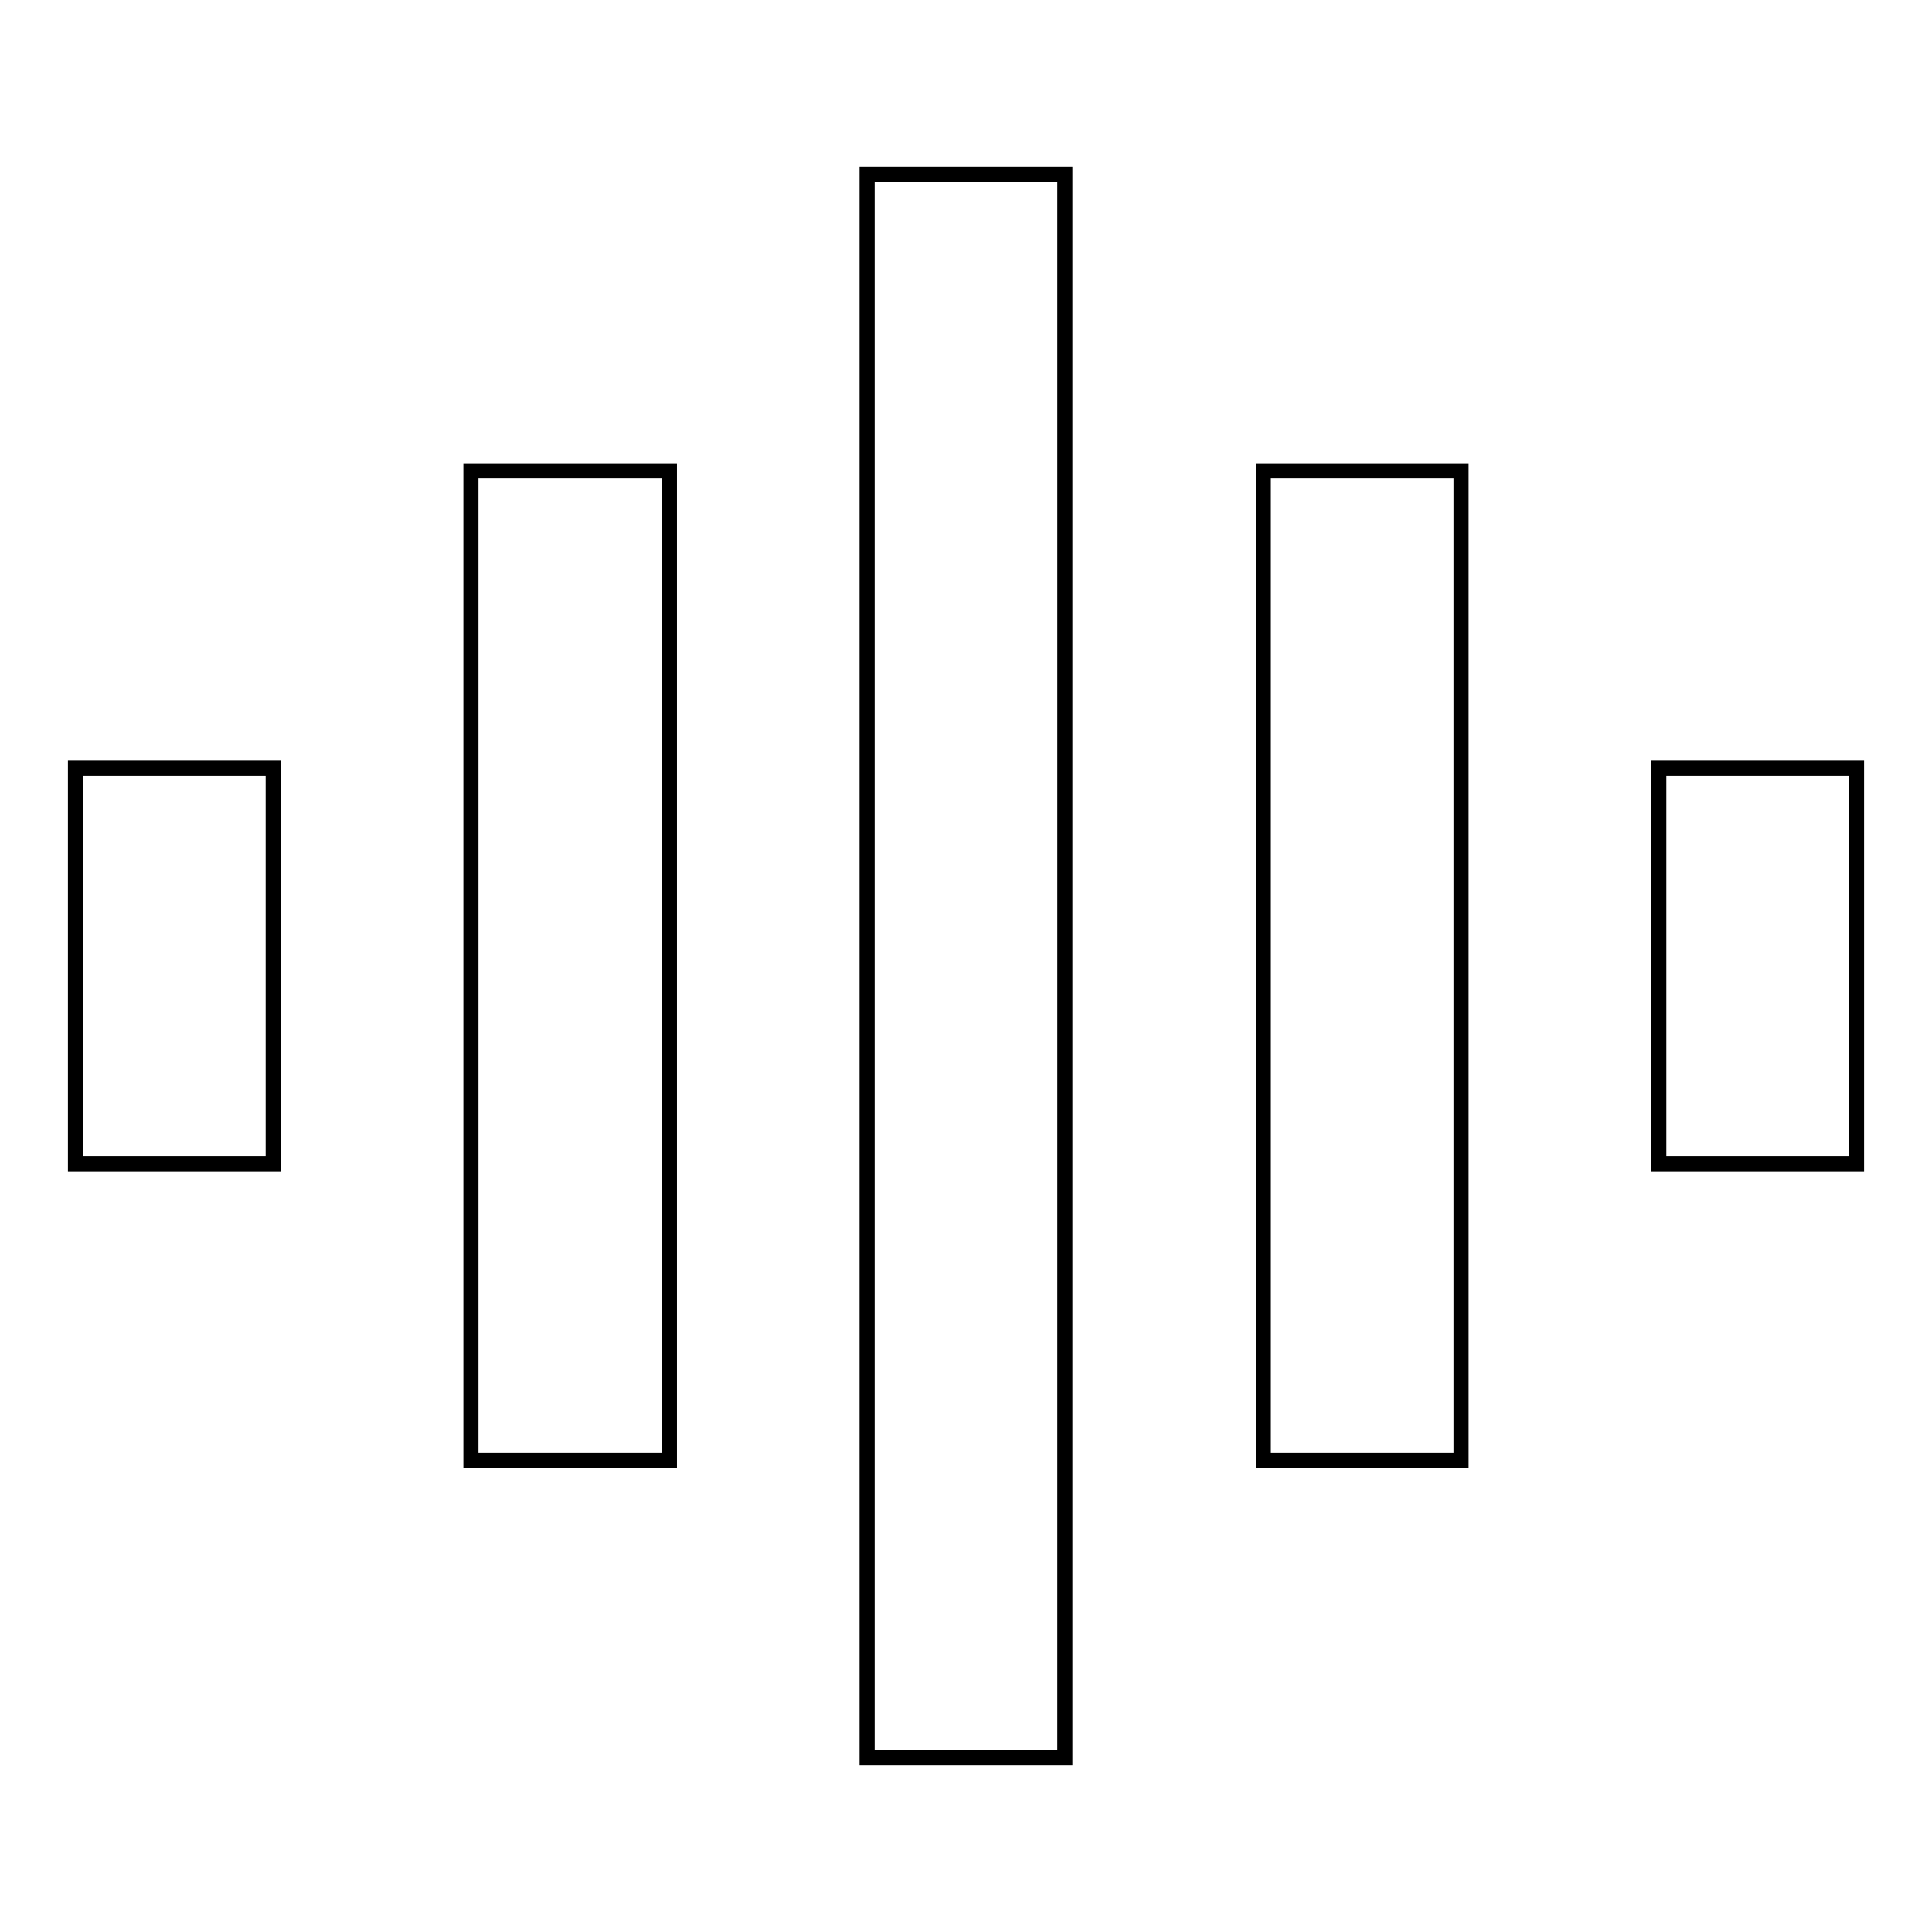 <?xml version="1.0" encoding="utf-8"?>
<!-- Svg Vector Icons : http://www.onlinewebfonts.com/icon -->
<!DOCTYPE svg PUBLIC "-//W3C//DTD SVG 1.1//EN" "http://www.w3.org/Graphics/SVG/1.1/DTD/svg11.dtd">
<svg version="1.1" xmlns="http://www.w3.org/2000/svg" xmlns:xlink="http://www.w3.org/1999/xlink" x="0px" y="0px" viewBox="0 0 256 256" enable-background="new 0 0 256 256" xml:space="preserve">
<g> <path stroke-width="2" fill-opacity="0" stroke="#000000"  d="M193.6,62.4v131.1h-26.2V62.4H193.6z M88.7,62.4v131.1H62.4V62.4H88.7z M36.2,101.8v52.4H10v-52.4H36.2z  M246,101.8v52.4h-26.2v-52.4H246z M141.1,23.1v209.8h-26.2V23.1H141.1z"/></g>
</svg>